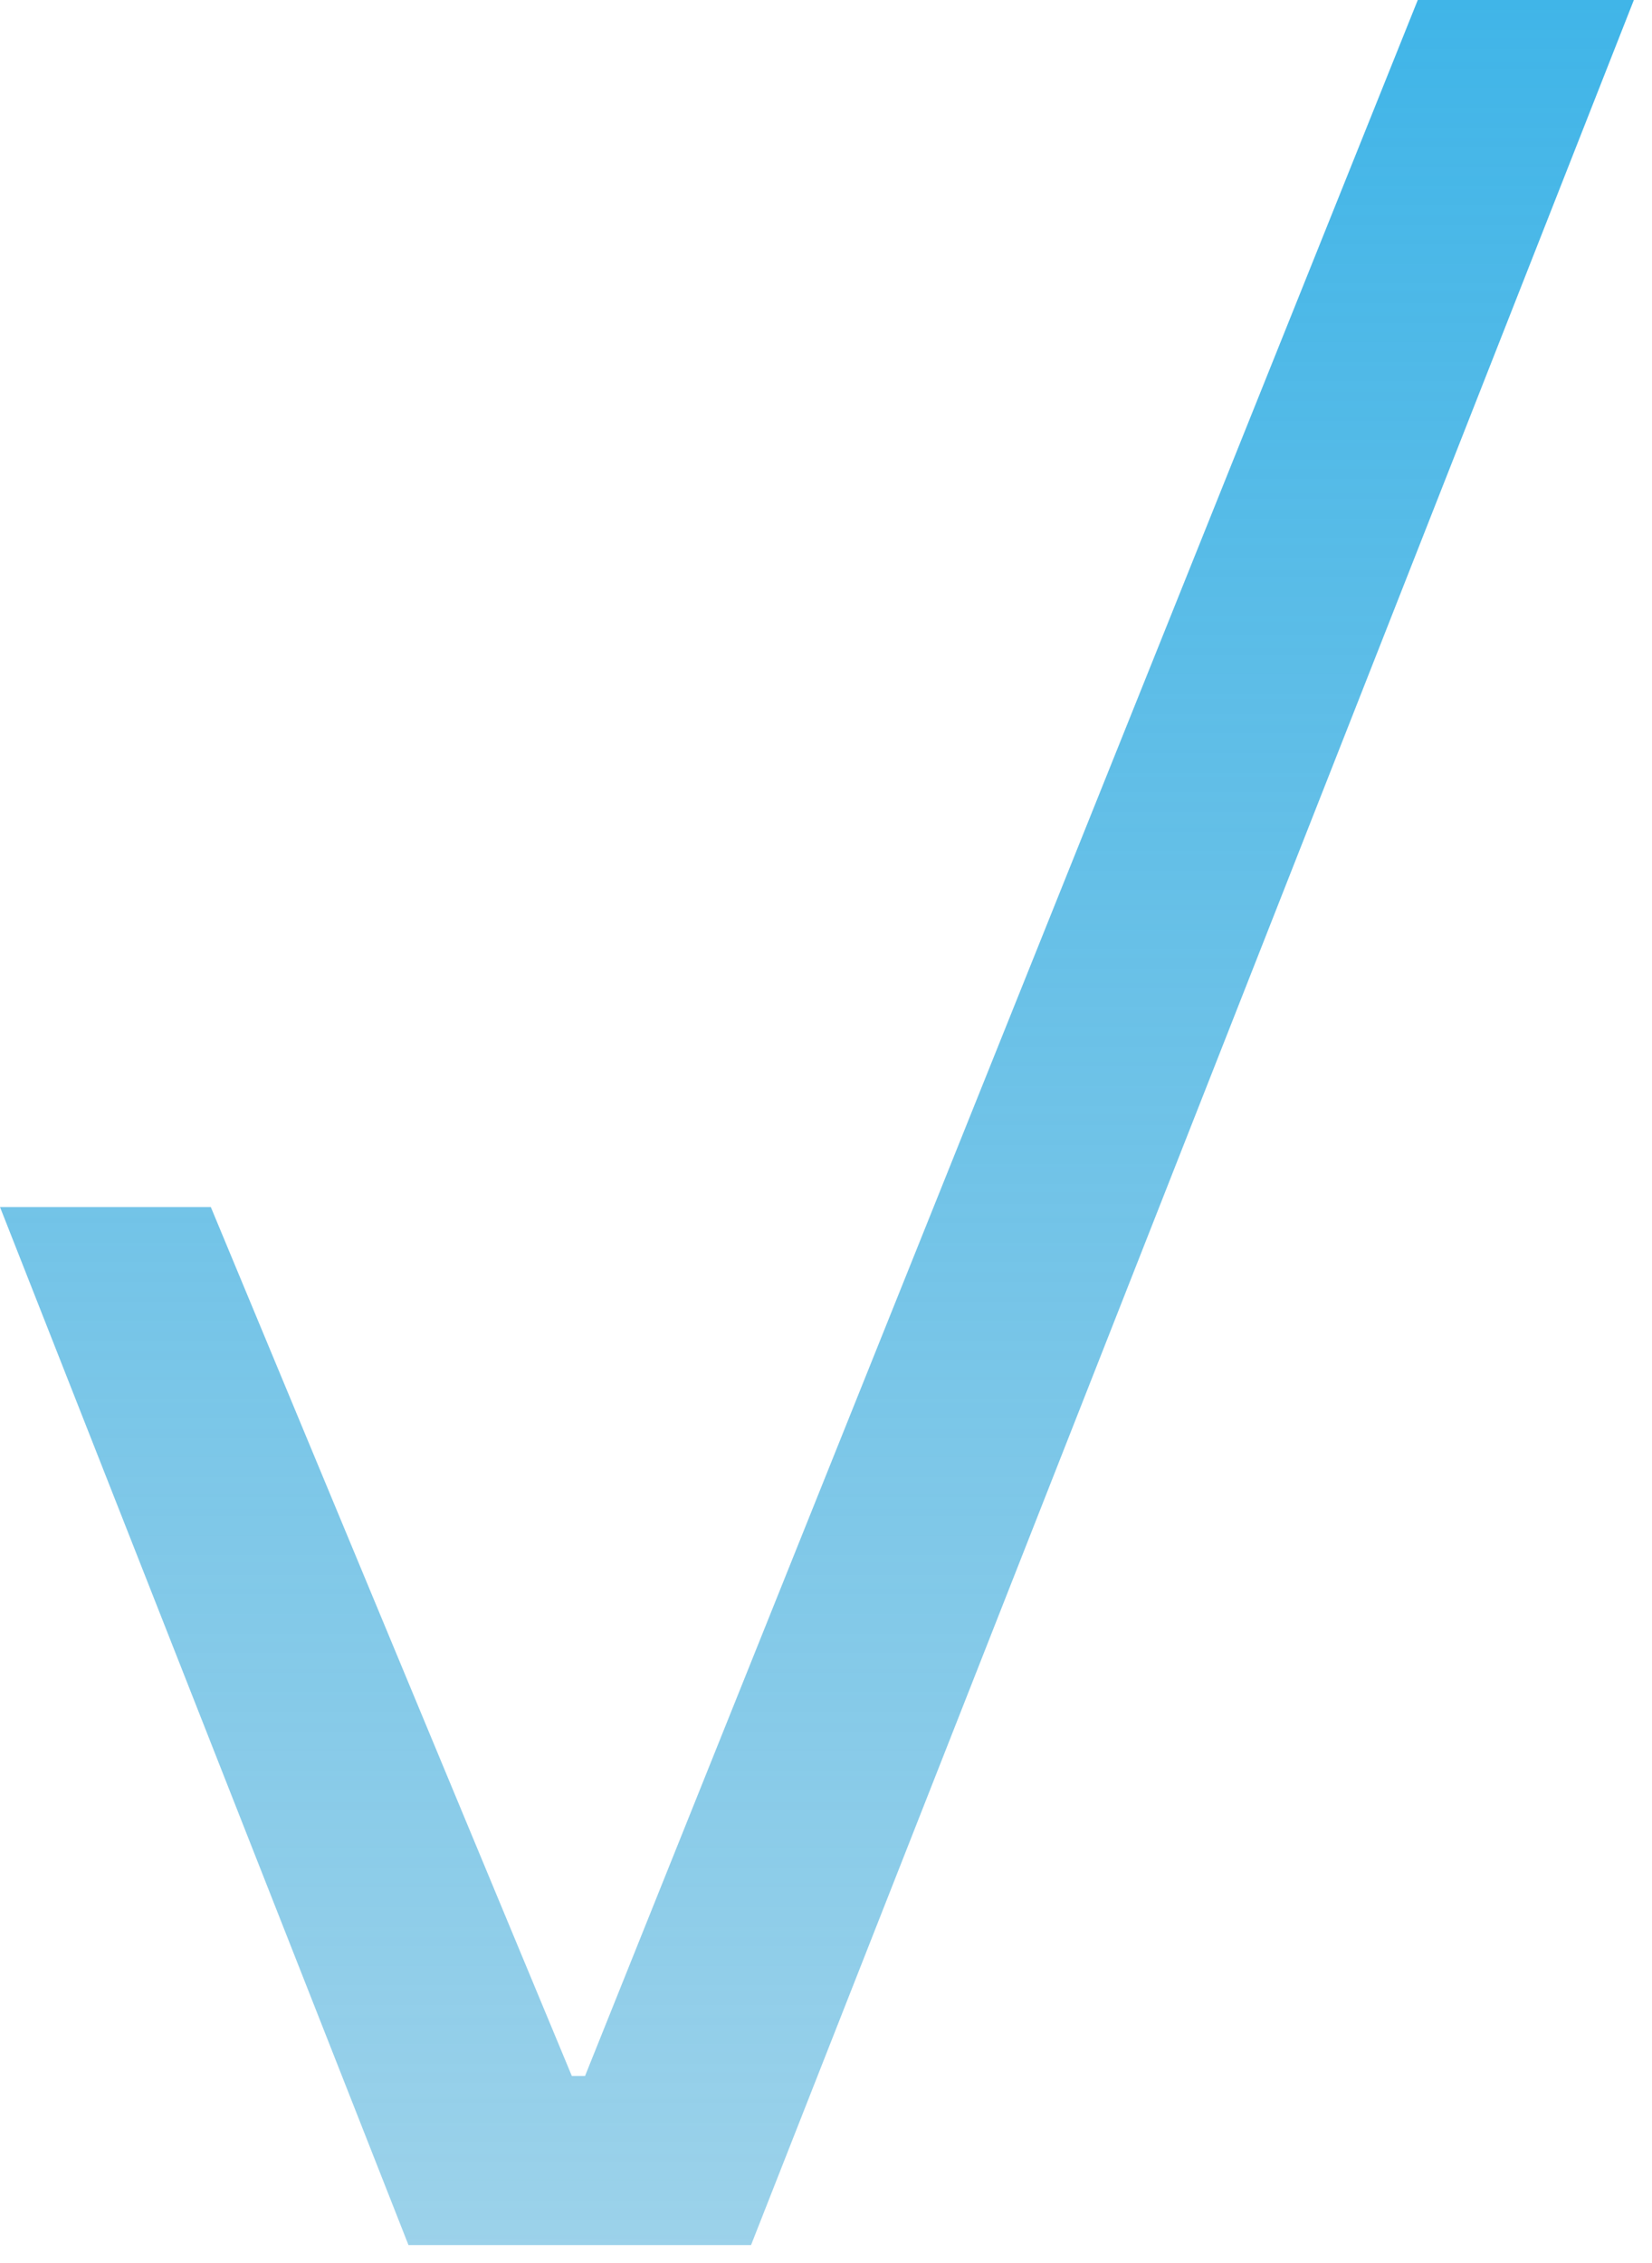 <svg width="46" height="63" viewBox="0 0 46 63" fill="none" xmlns="http://www.w3.org/2000/svg">
<path d="M15.923 57.796H16.29L39.478 0H45.495L20.913 62.502H11.374L0 33.604H5.87L15.923 57.796Z" fill="url(#paint0_linear_2275_239)"/>
<defs>
<linearGradient id="paint0_linear_2275_239" x1="22.747" y1="0" x2="22.747" y2="62.502" gradientUnits="userSpaceOnUse">
<stop stop-color="#40B5E8"/>
<stop offset="1" stop-color="#4AADD9" stop-opacity="0.55"/>
</linearGradient>
</defs>
</svg>
